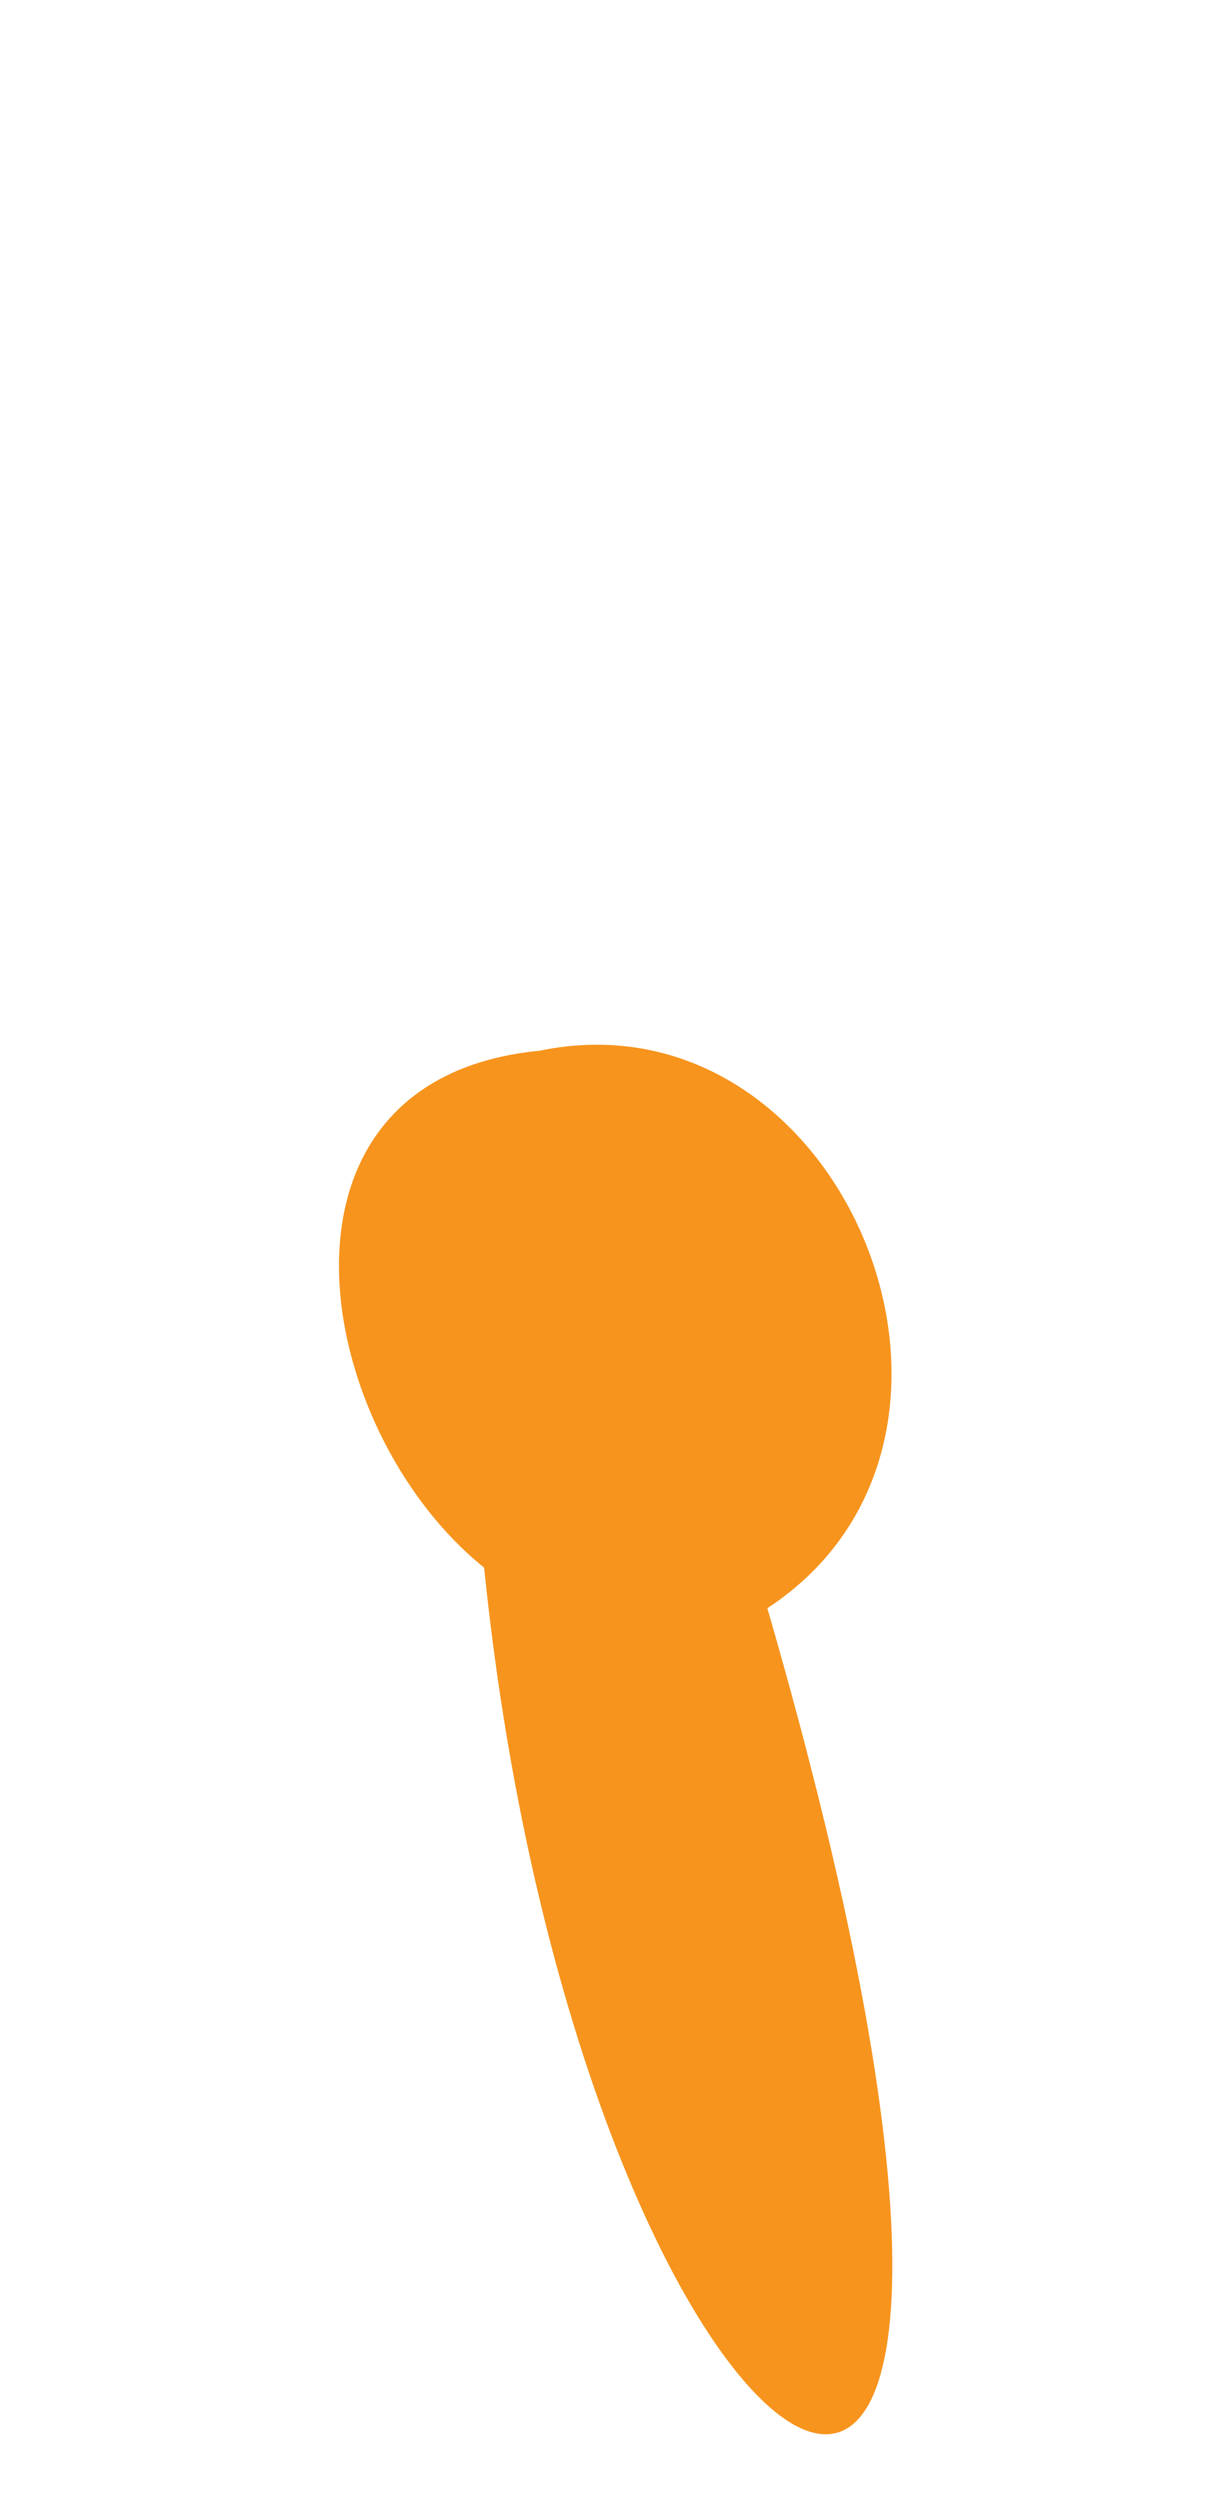 <?xml version="1.0" encoding="UTF-8"?> <svg xmlns="http://www.w3.org/2000/svg" width="14" height="29" viewBox="0 0 14 29" fill="none"> <path d="M6.255 12.191C9.788 11.45 11.932 16.675 8.908 18.657C13.181 33.402 6.766 29.437 5.62 18.186C3.616 16.575 2.918 12.517 6.258 12.19L6.255 12.191Z" fill="#F7941D"></path> </svg> 